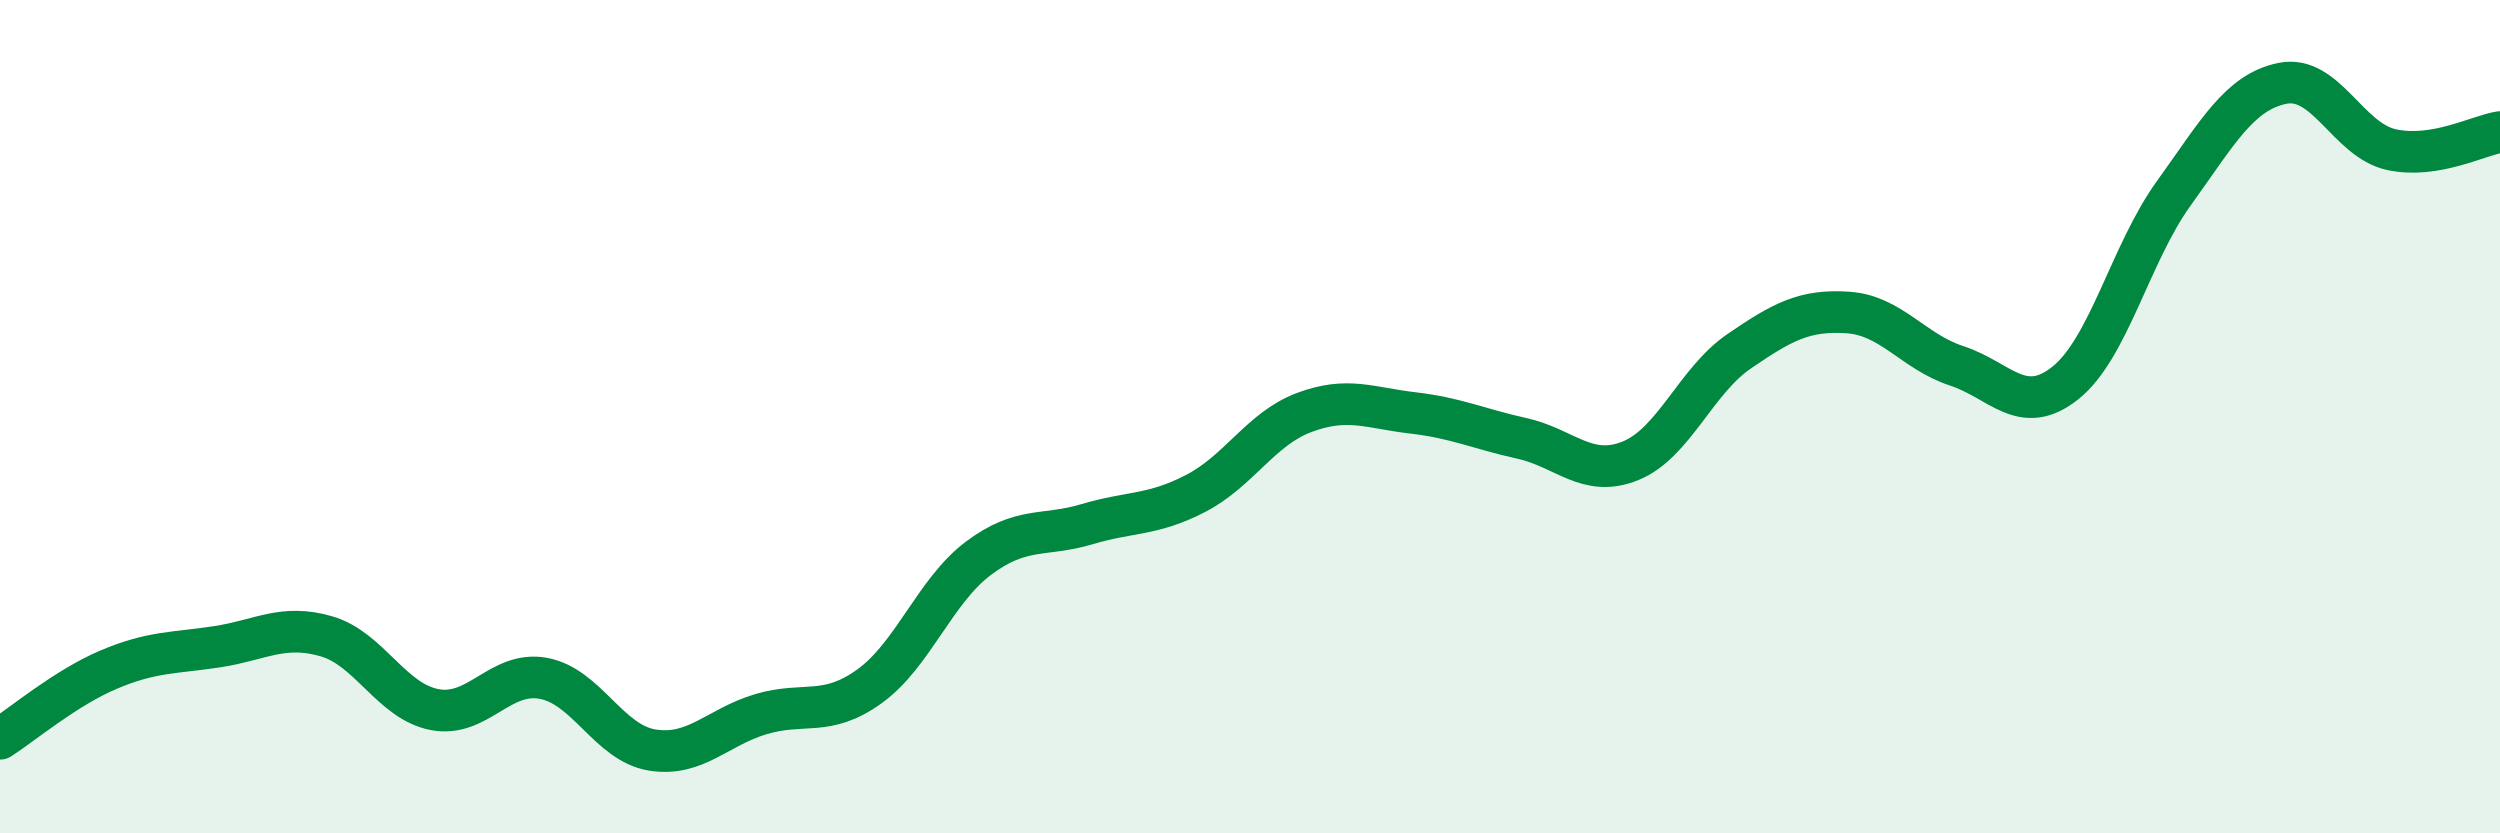 
    <svg width="60" height="20" viewBox="0 0 60 20" xmlns="http://www.w3.org/2000/svg">
      <path
        d="M 0,17.73 C 0.52,17.4 1.57,16.51 2.61,16.07 C 3.65,15.63 4.18,15.68 5.22,15.52 C 6.26,15.36 6.79,14.97 7.83,15.27 C 8.87,15.57 9.39,16.83 10.43,17.03 C 11.47,17.23 12,16.09 13.04,16.28 C 14.08,16.47 14.61,17.83 15.65,18 C 16.69,18.17 17.22,17.45 18.26,17.14 C 19.3,16.83 19.83,17.22 20.87,16.47 C 21.91,15.72 22.44,14.18 23.48,13.4 C 24.52,12.62 25.05,12.89 26.09,12.58 C 27.13,12.27 27.66,12.38 28.7,11.84 C 29.74,11.3 30.26,10.29 31.3,9.9 C 32.34,9.51 32.87,9.79 33.91,9.91 C 34.95,10.03 35.48,10.29 36.52,10.52 C 37.56,10.75 38.09,11.48 39.13,11.06 C 40.17,10.64 40.7,9.14 41.74,8.43 C 42.78,7.72 43.31,7.43 44.35,7.5 C 45.39,7.57 45.92,8.44 46.96,8.78 C 48,9.12 48.53,10.02 49.57,9.19 C 50.61,8.36 51.13,6.08 52.17,4.64 C 53.21,3.2 53.74,2.21 54.78,2 C 55.82,1.79 56.35,3.36 57.39,3.59 C 58.43,3.82 59.48,3.25 60,3.17L60 20L0 20Z"
        fill="#008740"
        opacity="0.1"
        stroke-linecap="round"
        stroke-linejoin="round"
      />
      <path
        d="M 0,17.73 C 0.52,17.4 1.57,16.51 2.61,16.07 C 3.65,15.63 4.18,15.68 5.22,15.52 C 6.26,15.36 6.79,14.97 7.83,15.27 C 8.87,15.57 9.39,16.83 10.43,17.03 C 11.47,17.23 12,16.09 13.04,16.28 C 14.08,16.47 14.61,17.83 15.65,18 C 16.69,18.17 17.22,17.45 18.26,17.14 C 19.3,16.83 19.83,17.22 20.87,16.47 C 21.91,15.72 22.44,14.18 23.48,13.4 C 24.52,12.62 25.05,12.89 26.09,12.58 C 27.13,12.27 27.66,12.38 28.7,11.84 C 29.74,11.3 30.26,10.29 31.3,9.9 C 32.34,9.51 32.87,9.79 33.91,9.91 C 34.95,10.03 35.48,10.29 36.52,10.52 C 37.56,10.75 38.09,11.48 39.13,11.06 C 40.17,10.64 40.7,9.14 41.74,8.43 C 42.78,7.72 43.31,7.43 44.35,7.5 C 45.39,7.57 45.92,8.44 46.96,8.78 C 48,9.12 48.53,10.02 49.57,9.19 C 50.61,8.36 51.13,6.08 52.17,4.64 C 53.21,3.2 53.74,2.21 54.78,2 C 55.82,1.79 56.35,3.36 57.39,3.59 C 58.43,3.82 59.48,3.25 60,3.17"
        stroke="#008740"
        stroke-width="1"
        fill="none"
        stroke-linecap="round"
        stroke-linejoin="round"
      />
    </svg>
  